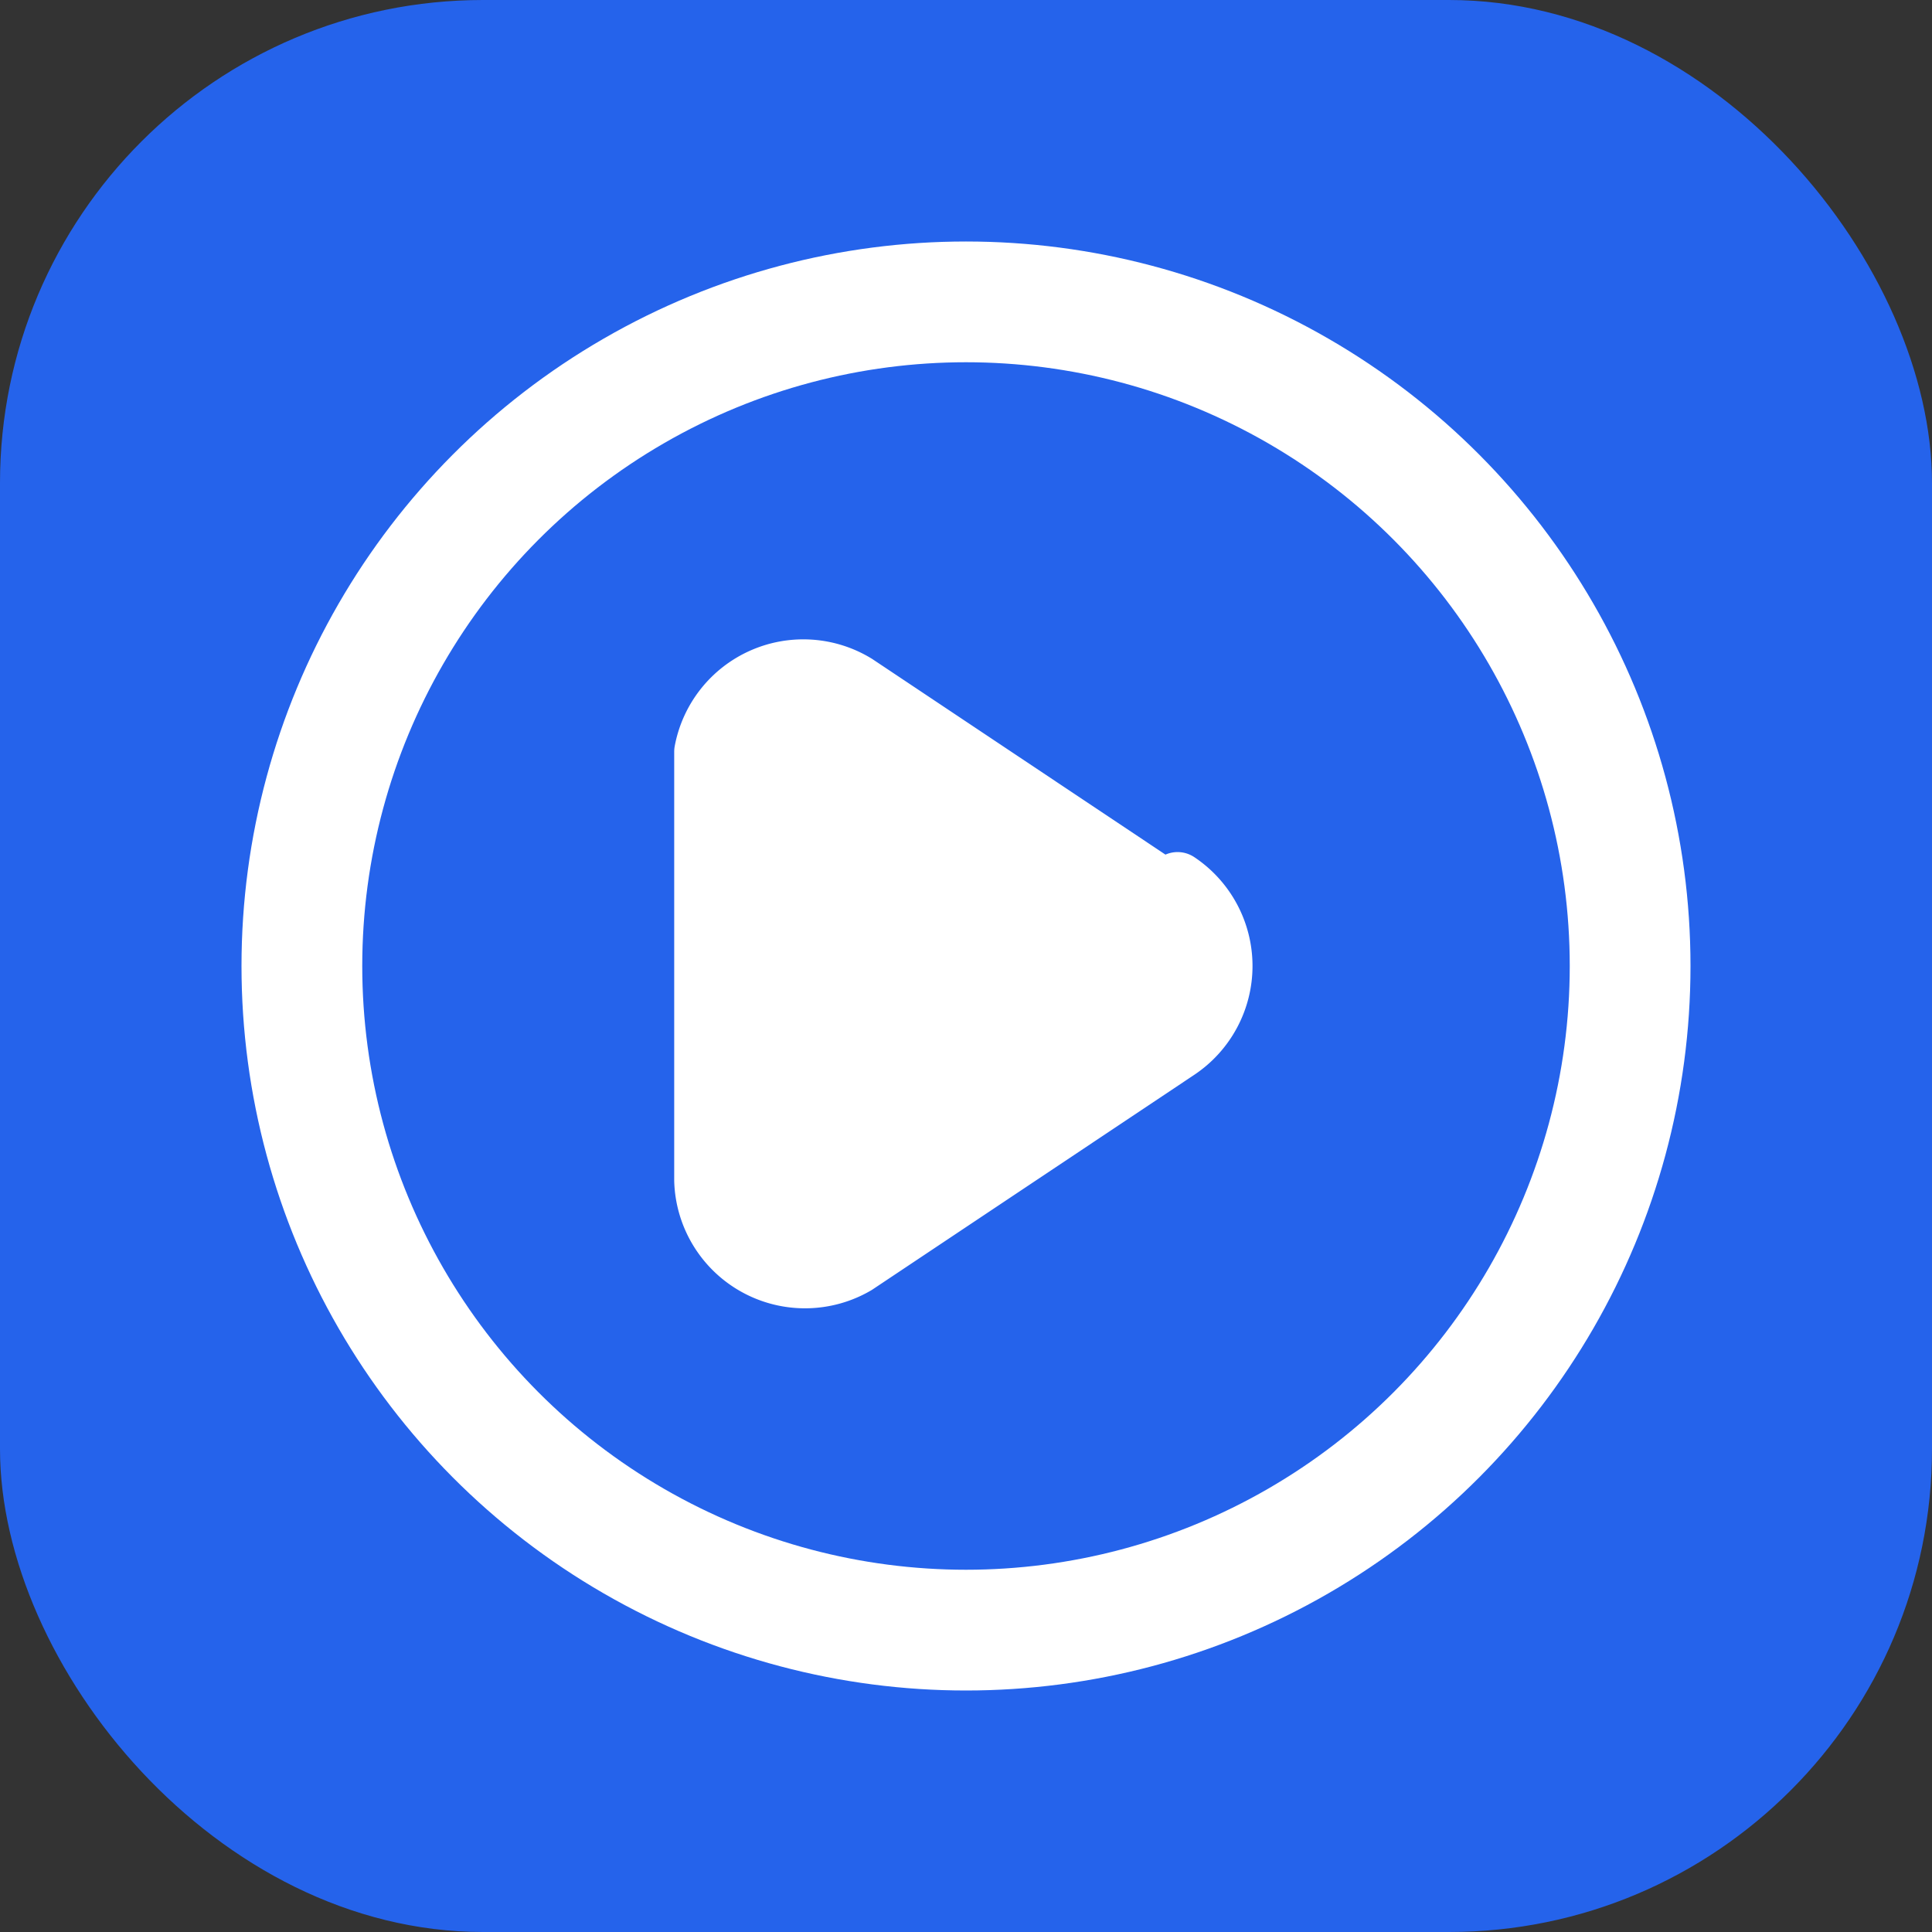<svg xmlns="http://www.w3.org/2000/svg" viewBox="0 0 32 32" fill="none">
  <rect x="0" y="0" width="32" height="32" fill="#333333" stroke="none"/>
  <rect width="32" height="32" rx="8" fill="#2563eb"/>
  <path d="M19.504 14.89l-5.328-3.555A1.667 1.667 0 0011.667 12.45v7.104a1.667 1.667 0 002.509 1.387l5.328-3.555a1.667 1.667 0 000-2.773z" fill="white" stroke="white" stroke-width="1" stroke-linecap="round" stroke-linejoin="round"/>
  <circle cx="16" cy="16" r="11" stroke="white" stroke-width="2" fill="none"/>
</svg>
